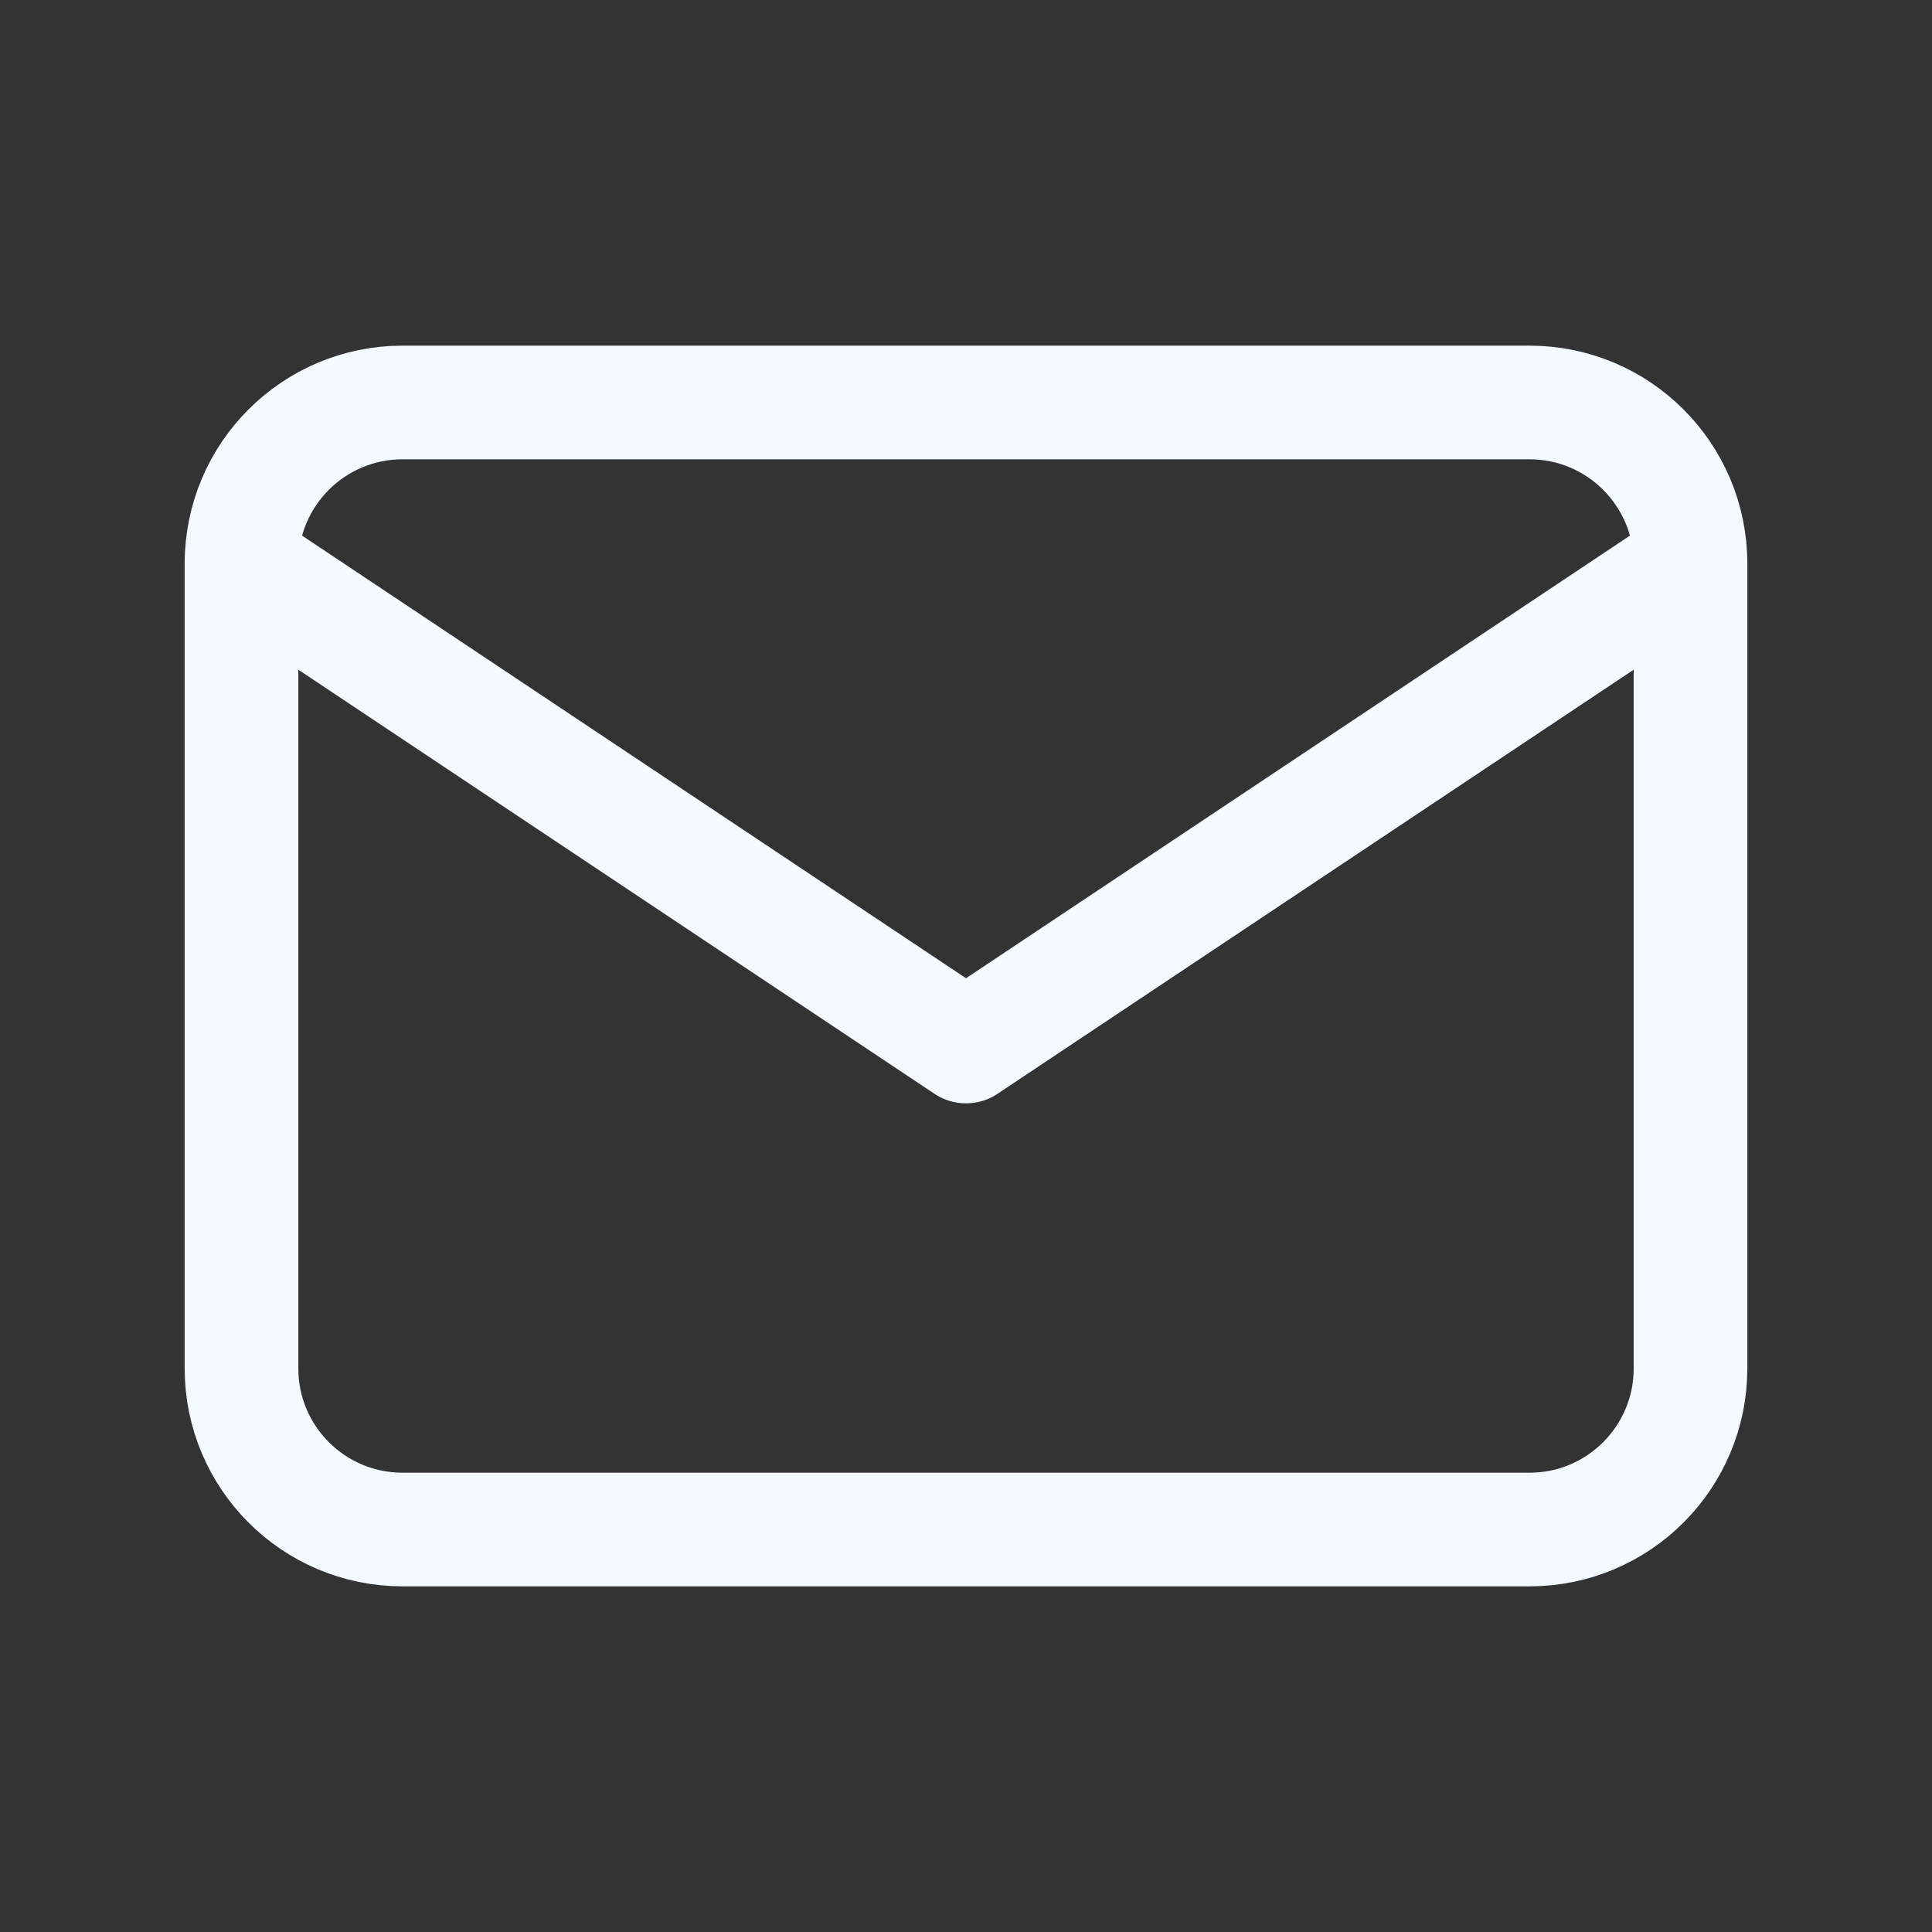 <svg width="34" height="34" viewBox="0 0 34 34" fill="none" xmlns="http://www.w3.org/2000/svg">
<rect x="0" y="0" width="34" height="34" fill="#333333" stroke="none"/>
<path d="M26.917 7.083H7.083C5.519 7.083 4.25 8.352 4.25 9.917V24.083C4.25 25.648 5.519 26.917 7.083 26.917H26.917C28.482 26.917 29.75 25.648 29.75 24.083V9.917C29.75 8.352 28.482 7.083 26.917 7.083Z" stroke="#F3F9FF" stroke-width="2" stroke-linecap="round" stroke-linejoin="round"/>
<path d="M4.25 9.917L17 18.417L29.75 9.917" stroke="#F3F9FF" stroke-width="2" stroke-linecap="round" stroke-linejoin="round"/>
</svg>
